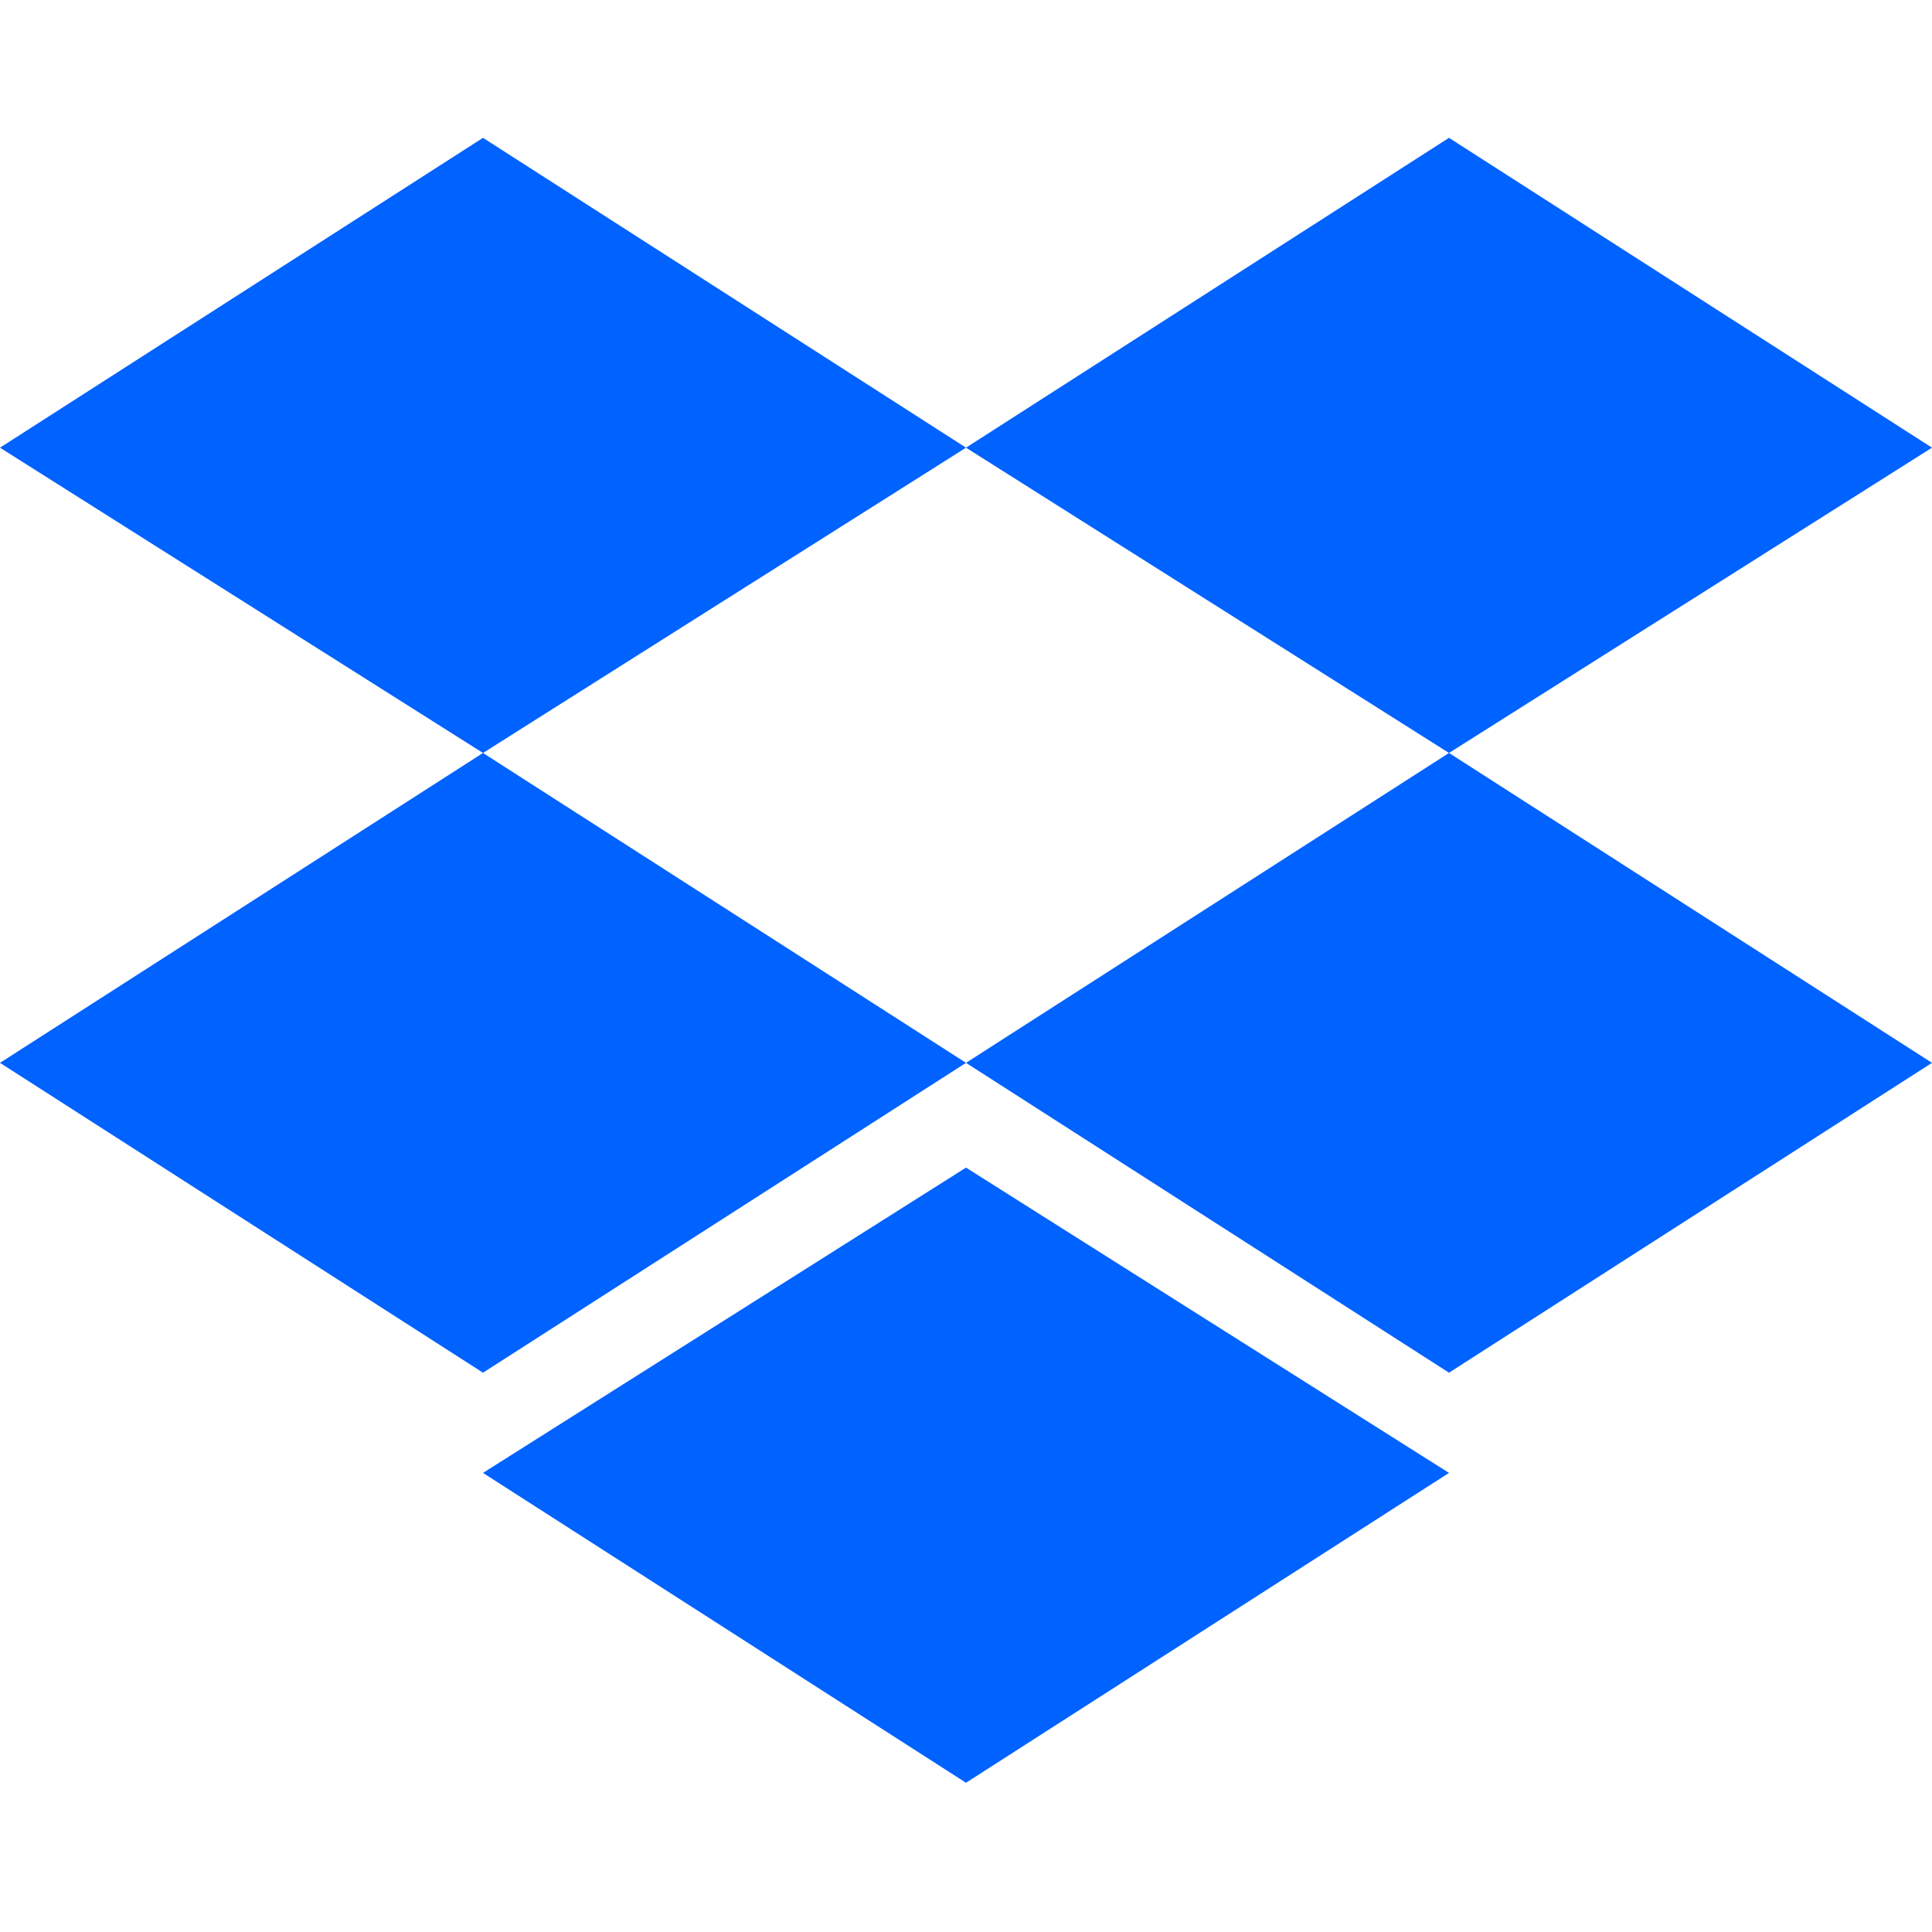 <?xml version="1.0" encoding="utf-8"?>
<svg xmlns="http://www.w3.org/2000/svg" fill="none" height="64" viewBox="0 0 64 60" width="64">
<path d="M16 2.566L0 12.83L16 22.943L32 12.83L16 2.566ZM48 2.566L32 12.83L48 22.943L64 12.83L48 2.566ZM0 33.208L16 43.472L32 33.208L16 22.943L0 33.208ZM48 22.943L32 33.208L48 43.472L64 33.208L48 22.943ZM16 46.792L32 57.056L48 46.792L32 36.679L16 46.792Z" fill="#0062FF"/>
</svg>